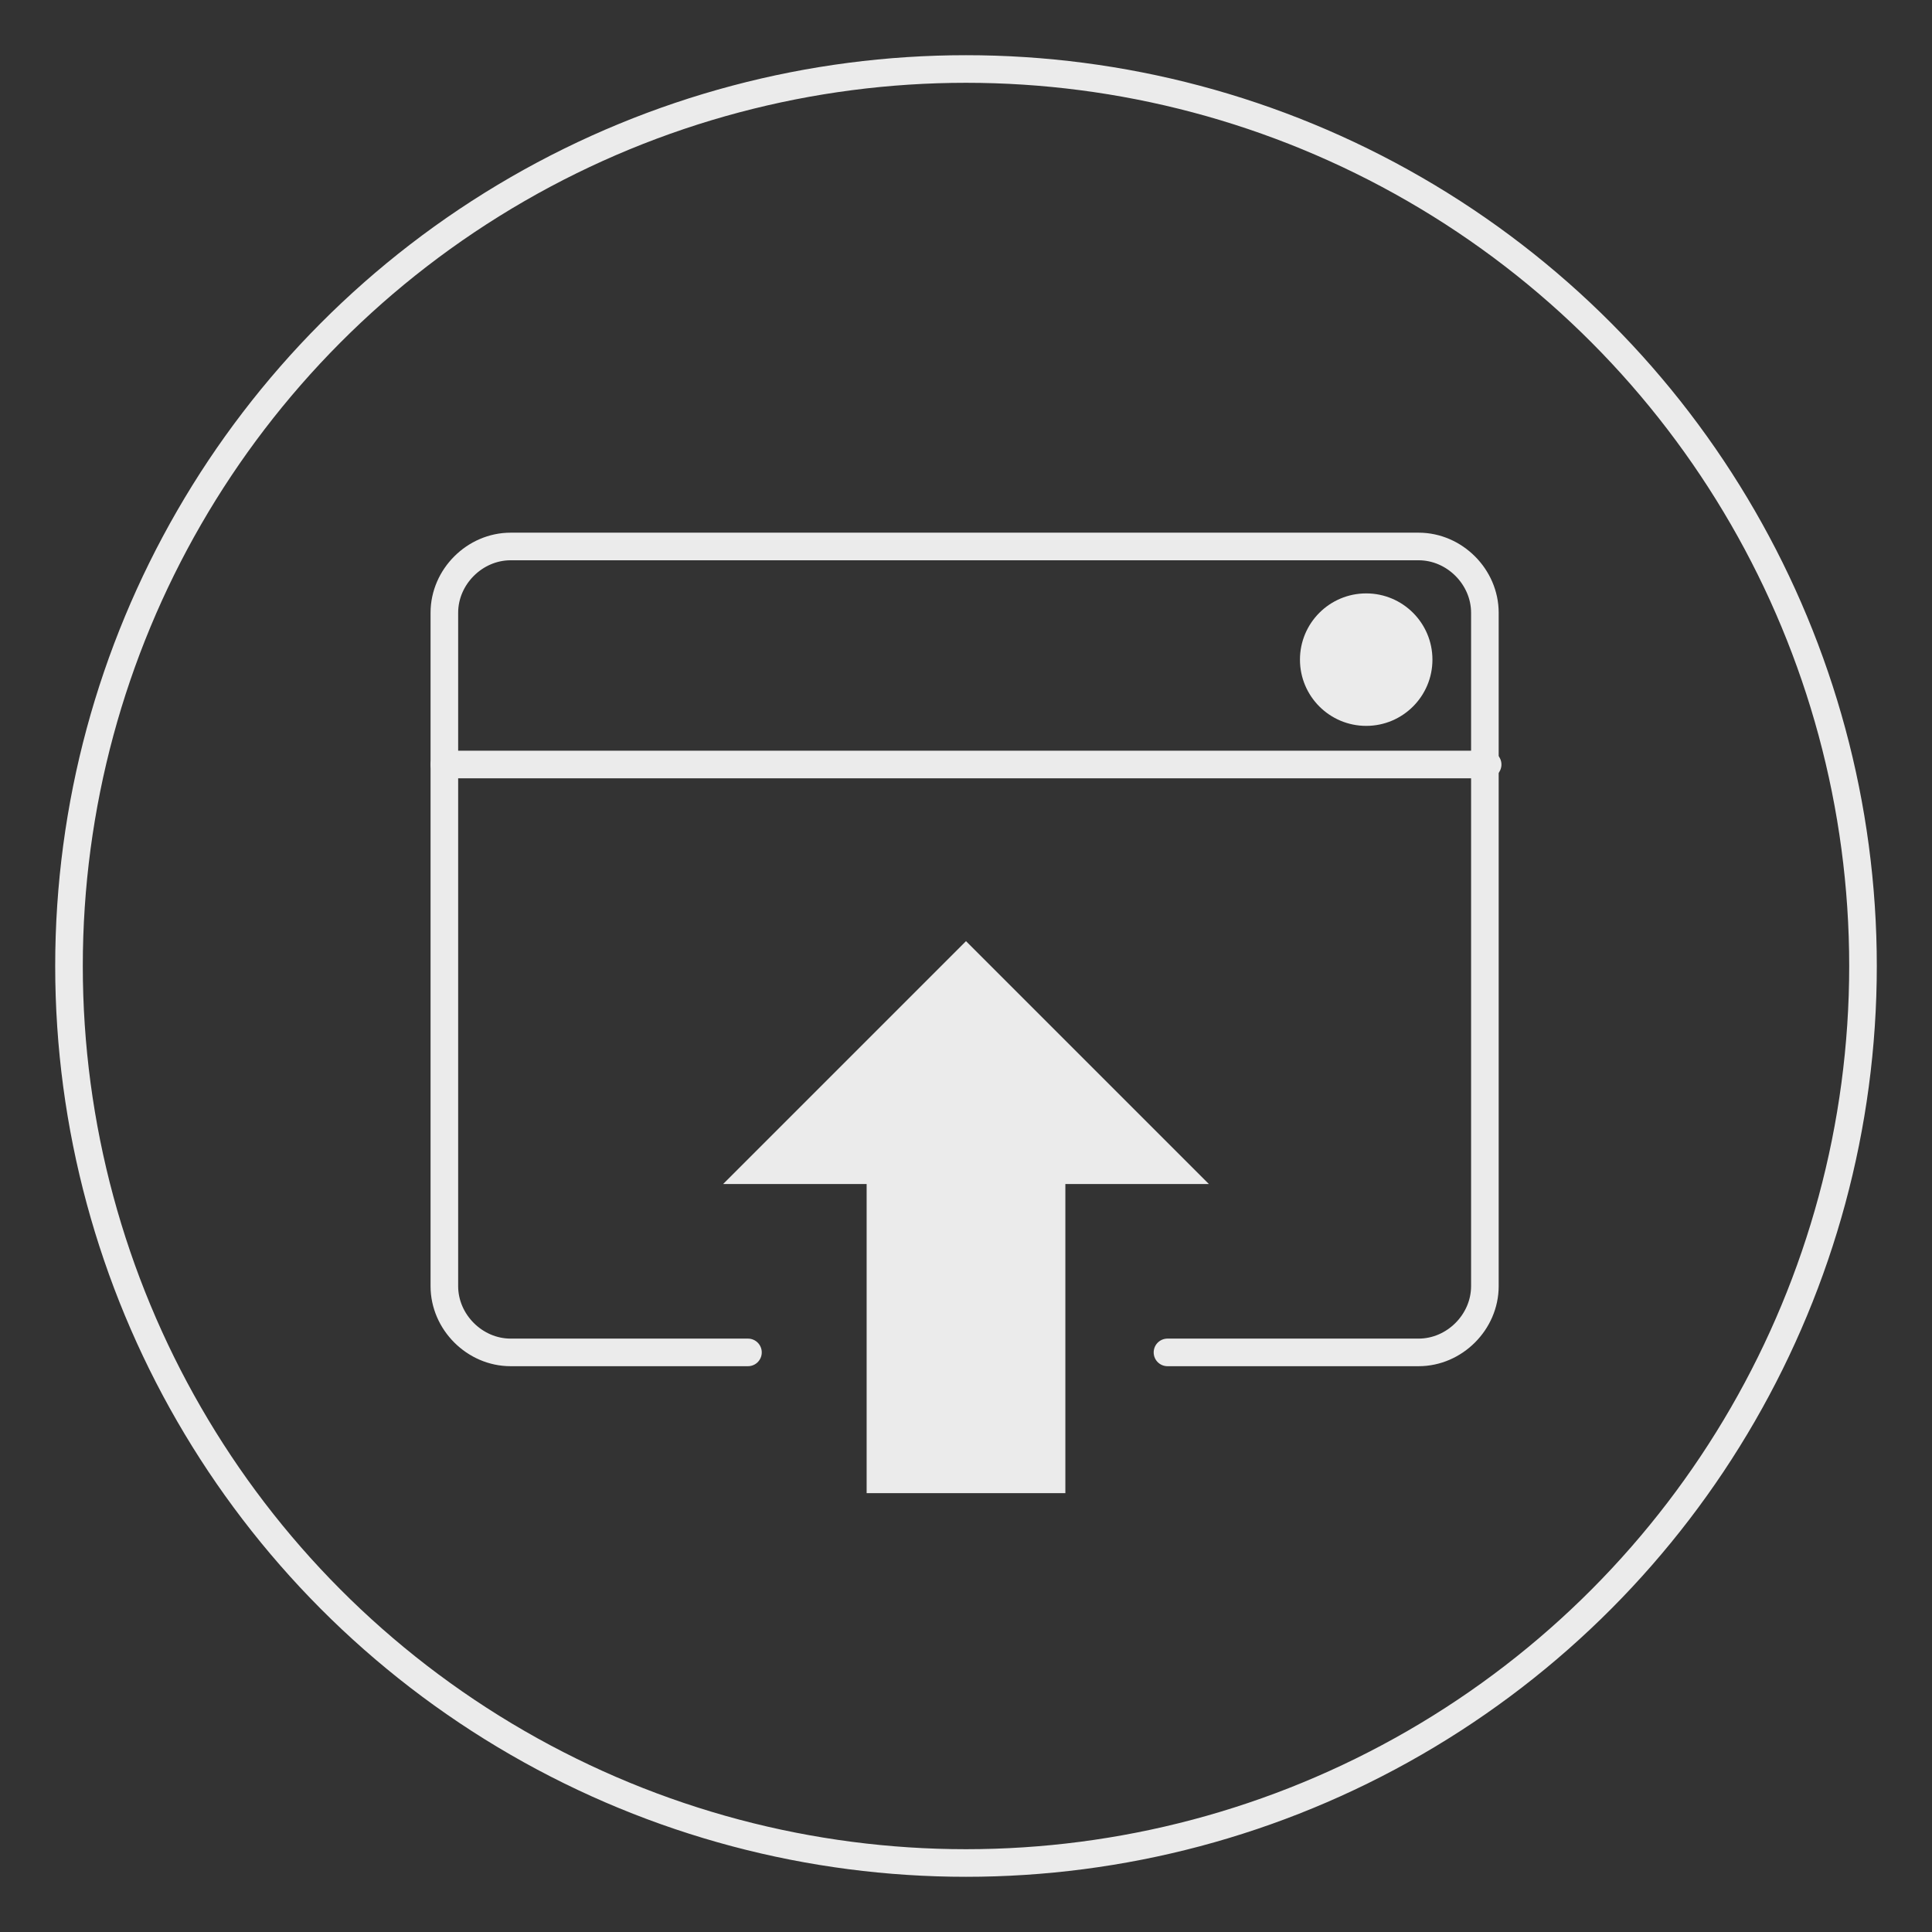 <svg version="1.1" id="Layer_1" xmlns="http://www.w3.org/2000/svg" x="0" y="0" viewBox="0 0 70 70" xml:space="preserve"><rect x="0" y="0" width="70" height="70" fill="#333333" stroke="none"/><style>.st1{fill:none;stroke:#ebebeb;stroke-linecap:round;stroke-linejoin:round;stroke-miterlimit:10}.st2{fill:#ebebeb}</style><circle id="XMLID_986_" cx="35" cy="35" r="32.5" fill="none" stroke="#ebebeb" stroke-miterlimit="10"/><path id="XMLID_398_" class="st1" d="M27.1 49h-8.6c-1.3 0-2.4-1.1-2.4-2.4V22.2c0-1.3 1.1-2.4 2.4-2.4h32.9c1.3 0 2.4 1.1 2.4 2.4v24.4c0 1.3-1.1 2.4-2.4 2.4h-9.1"/><path id="XMLID_927_" class="st1" d="M16.1 27.7h37.8"/><circle id="XMLID_396_" class="st2" cx="49.5" cy="23.9" r="2.4"/><path class="st2" d="M43.8 42.9L35 34.1l-8.8 8.8h5.2v11.2h7.2V42.9z"/></svg>